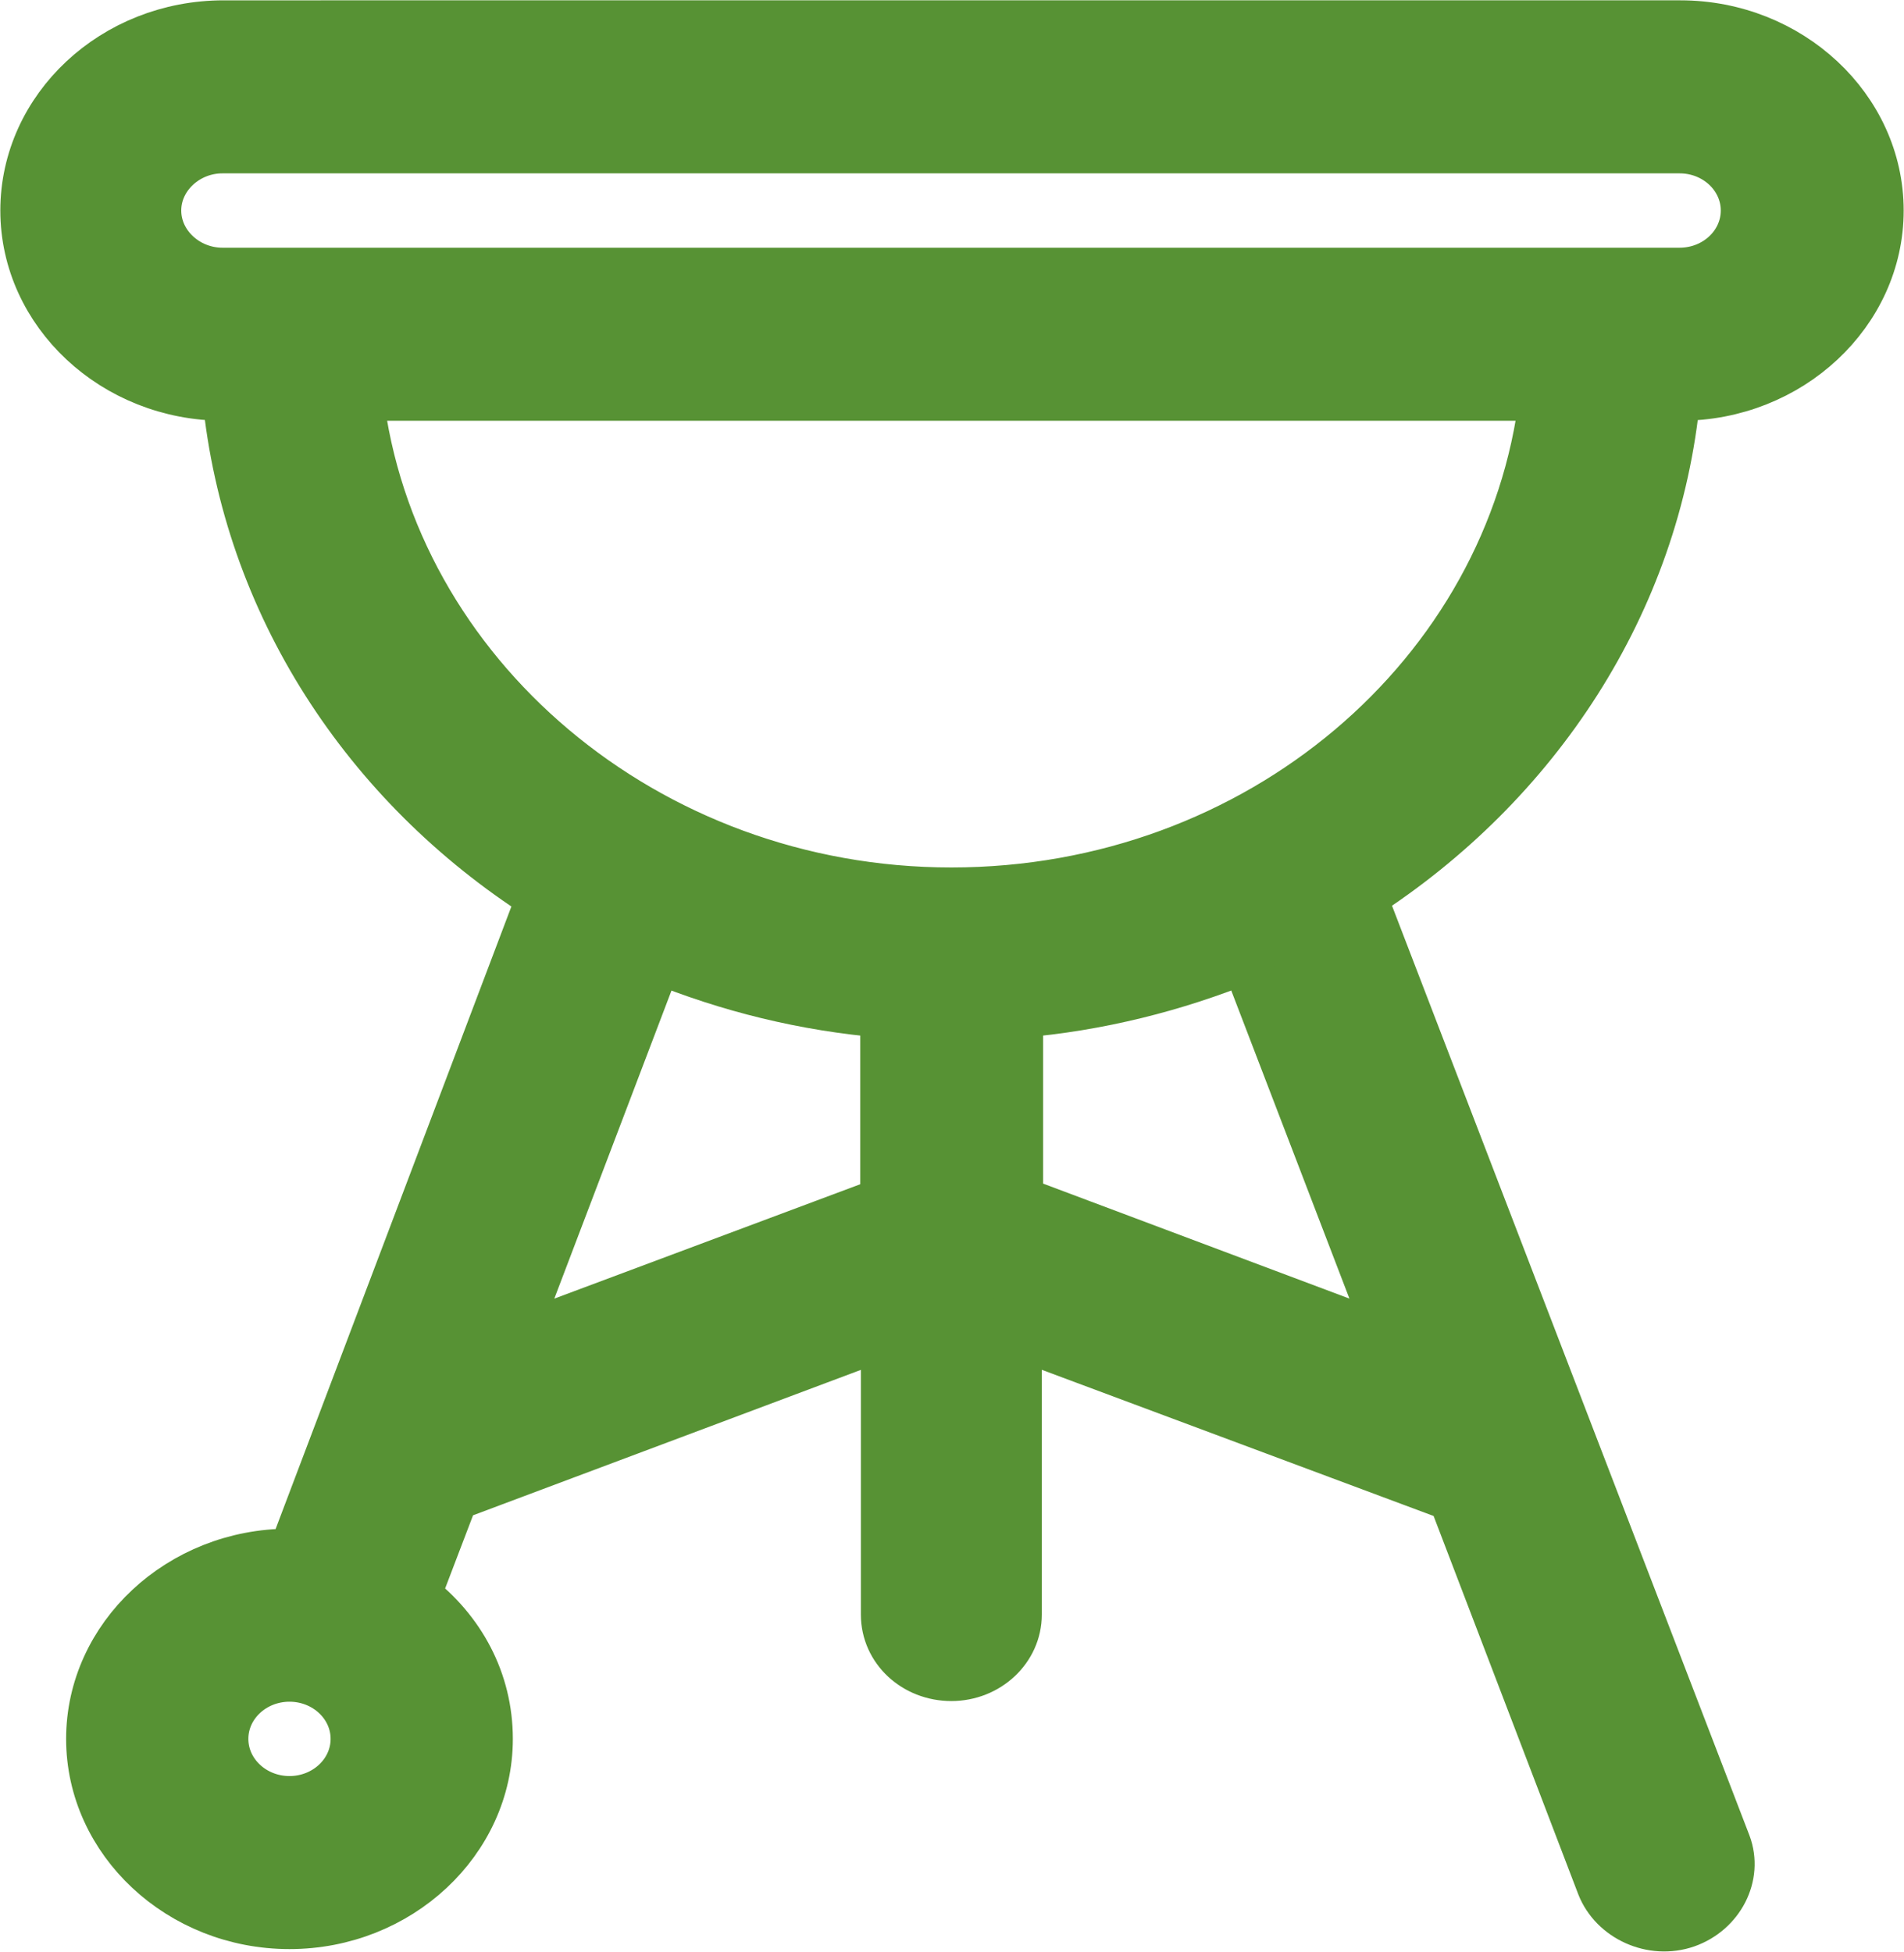 <?xml version="1.0" encoding="UTF-8"?>
<svg id="Calque_2" data-name="Calque 2" xmlns="http://www.w3.org/2000/svg" viewBox="0 0 28.94 29.67">
  <defs>
    <style>
      .cls-1 {
        fill: #579234;
        stroke: #579234;
        stroke-miterlimit: 10;
        stroke-width: .75px;
      }
    </style>
  </defs>
  <g id="Calque_1-2" data-name="Calque 1">
    <path class="cls-1" d="M25.49,6.02h.05c1.66,0,3.02-1.27,3.02-2.82s-1.36-2.82-3.02-2.82H3.4C1.73.38.38,1.65.38,3.2s1.36,2.82,3.02,2.82h.05c.31,3.16,2.12,5.91,4.78,7.61l-3.78,9.98h-.05c-1.66,0-3.02,1.27-3.02,2.82s1.36,2.82,3.02,2.82,3.02-1.27,3.02-2.82c0-.88-.42-1.65-1.1-2.17l.58-1.52,6.56-2.46v4.26c0,.53.45.94,1,.94s1-.42,1-.94v-4.26l6.62,2.47,2.26,5.91c.19.48.77.75,1.29.57.51-.18.79-.72.61-1.2l-5.54-14.41c2.64-1.7,4.47-4.45,4.77-7.61h.03ZM4.4,27.37c-.55,0-1-.42-1-.94s.45-.94,1-.94,1,.42,1,.94-.45.94-1,.94ZM3.38,4.14c-.54,0-1-.42-1-.94s.46-.94,1-.94h22.15c.55,0,1,.42,1,.94s-.45.94-1,.94H3.38ZM13.45,18.26l-5.67,2.12,2.21-5.81c1.08.44,2.24.73,3.46.83v2.85ZM21.18,20.39l-5.7-2.14v-2.85c1.22-.1,2.39-.4,3.45-.83l2.24,5.84h.01ZM14.46,13.56c-4.64,0-8.51-3.31-9.01-7.54h18.02c-.5,4.24-4.34,7.54-9.01,7.54Z"/>
  </g>
</svg>